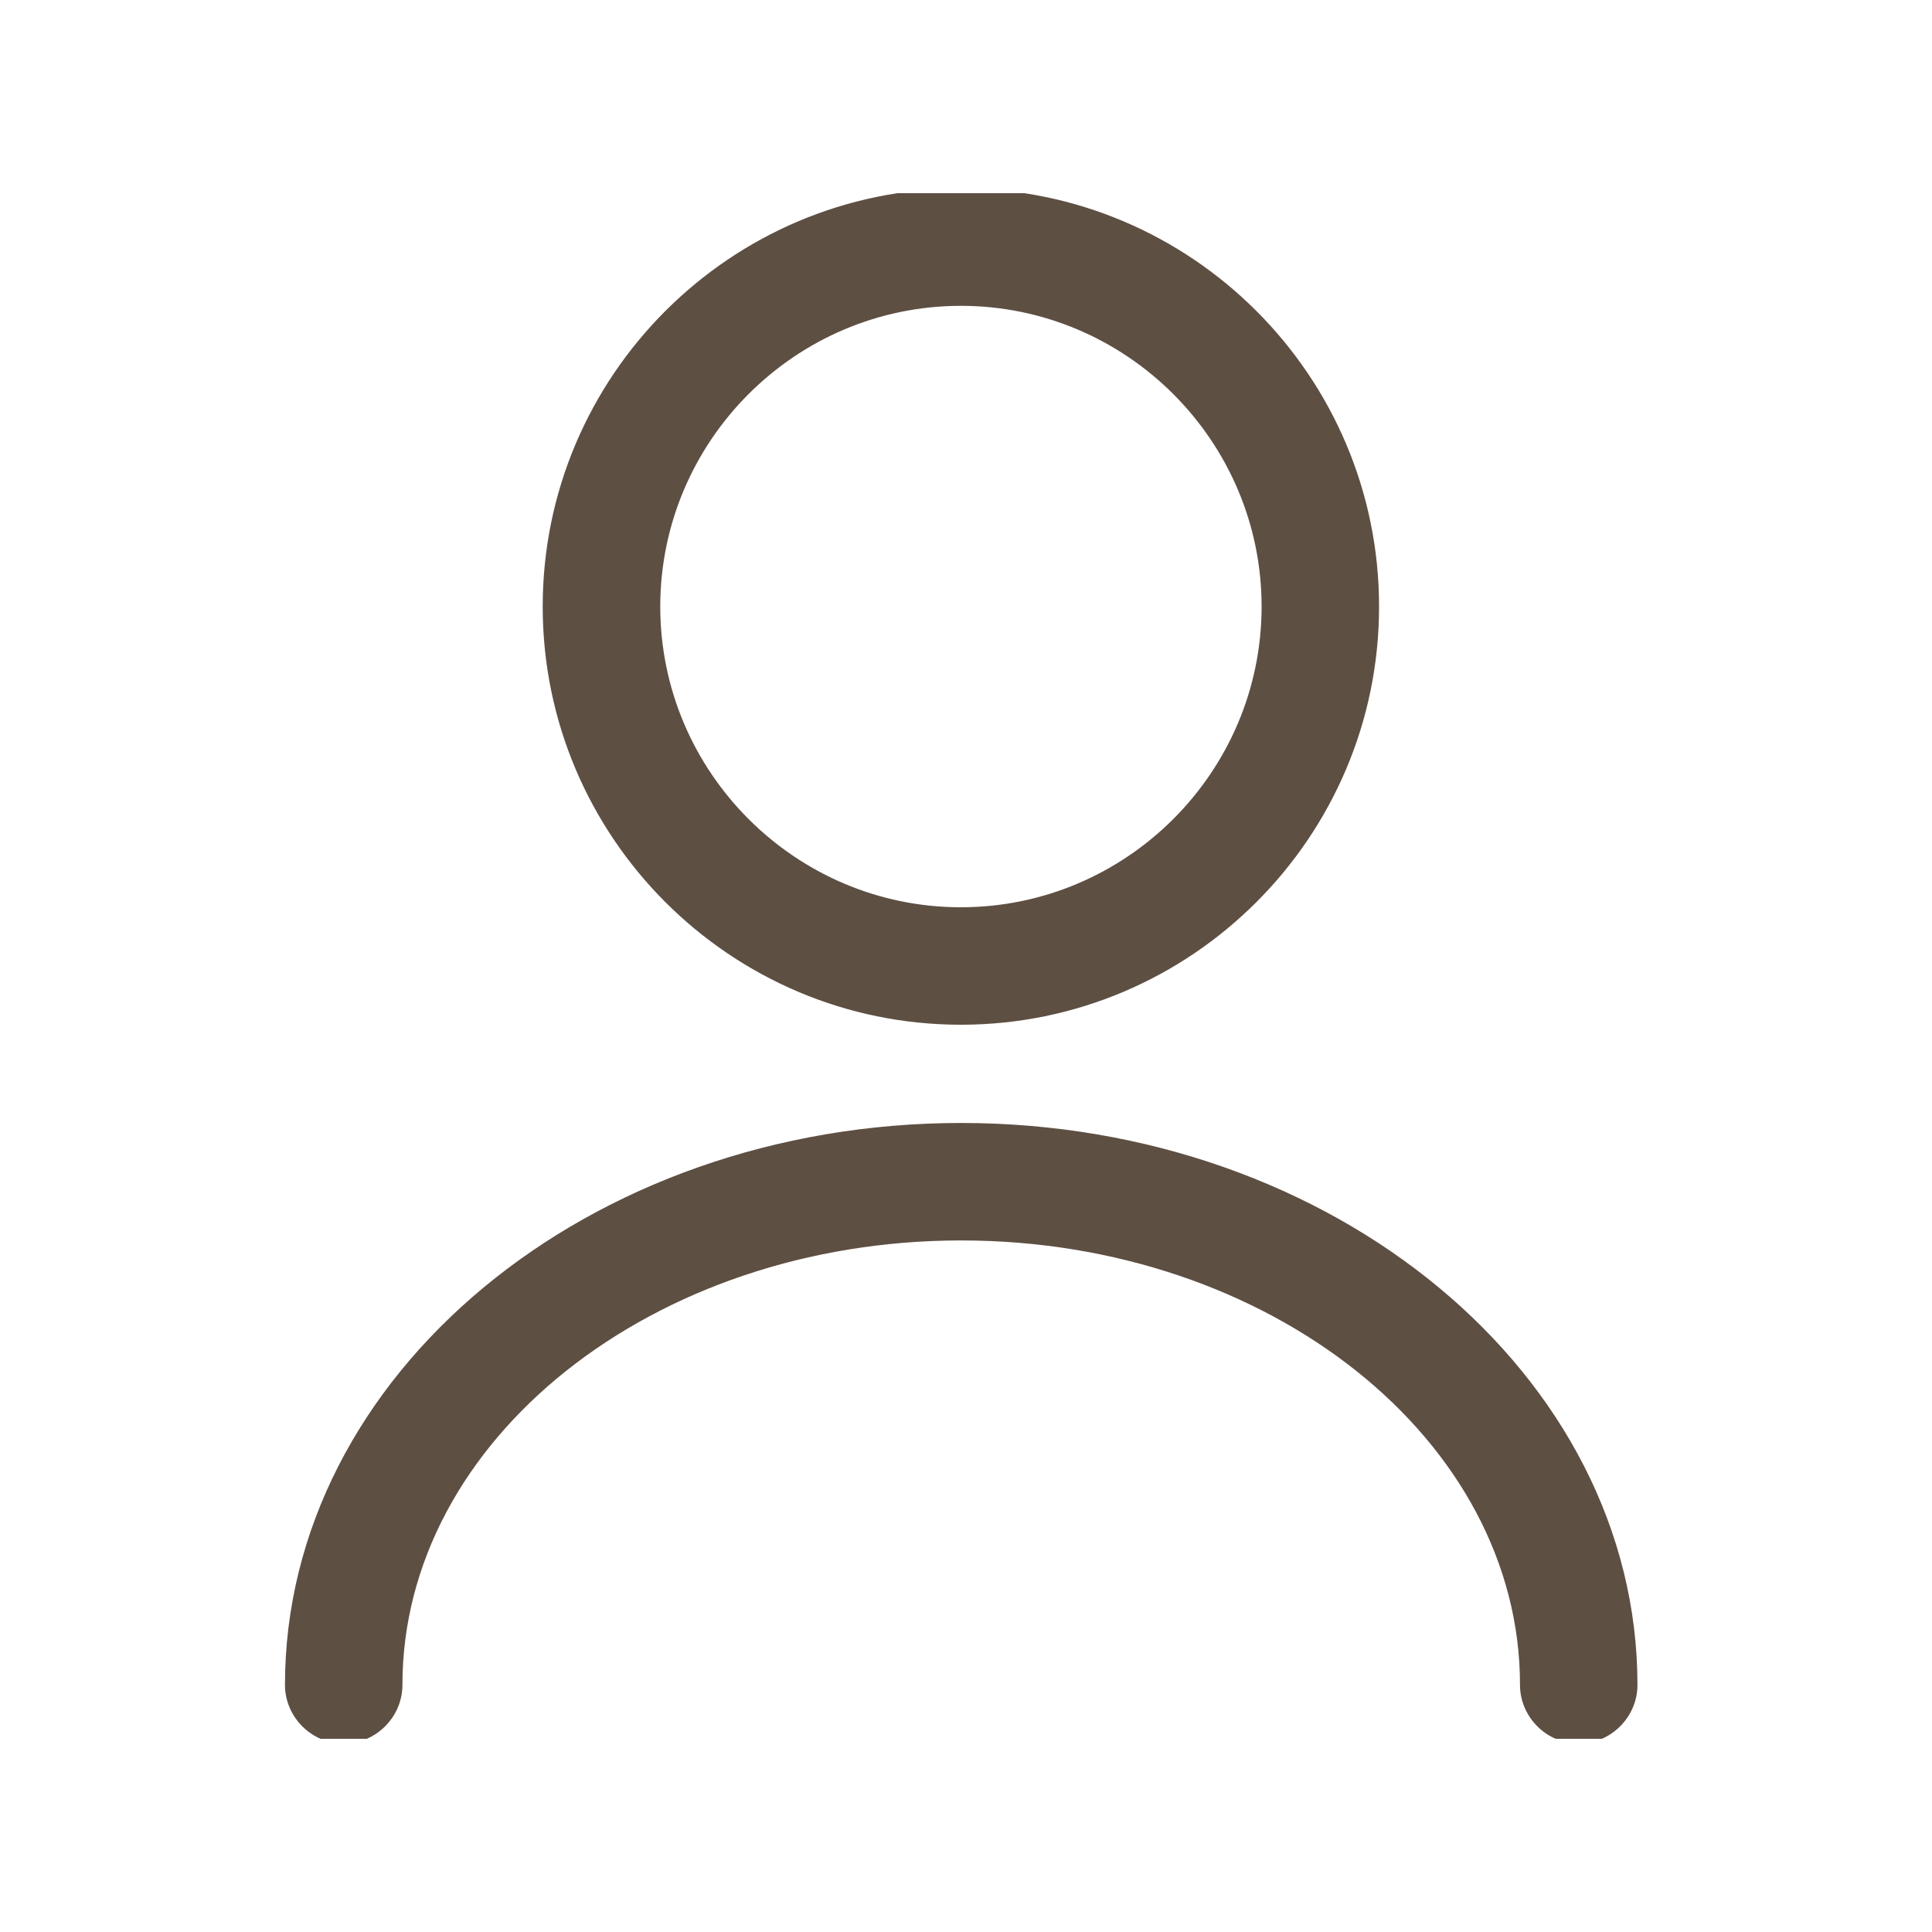 <svg xmlns="http://www.w3.org/2000/svg" width="20" height="20" viewBox="0 0 20 20" fill="none">
<g clip-path="url(#clip0_2650_849)">
<path d="M9.947 10.558C7.588 10.558 5.668 8.638 5.668 6.279C5.668 3.92 7.588 2 9.947 2C12.306 2 14.226 3.92 14.226 6.279C14.226 8.638 12.306 10.558 9.947 10.558ZM9.947 3.116C8.206 3.116 6.785 4.538 6.785 6.279C6.785 8.02 8.206 9.442 9.947 9.442C11.689 9.442 13.11 8.02 13.11 6.279C13.11 4.538 11.689 3.116 9.947 3.116Z" fill="#5E4F43" stroke="#5E4F43" stroke-width="0.1"/>
<path d="M16.343 18C16.038 18 15.785 17.747 15.785 17.442C15.785 14.875 13.165 12.791 9.95 12.791C6.736 12.791 4.116 14.875 4.116 17.442C4.116 17.747 3.863 18 3.558 18C3.253 18 3 17.747 3 17.442C3 14.264 6.118 11.675 9.95 11.675C13.783 11.675 16.901 14.264 16.901 17.442C16.901 17.747 16.648 18 16.343 18Z" fill="#5E4F43" stroke="#5E4F43" stroke-width="0.1"/>
</g>
<defs>
<clipPath id="clip0_2650_849">
<rect width="16" height="16" fill="white" transform="translate(2 2)"/>
</clipPath>
</defs>
</svg>